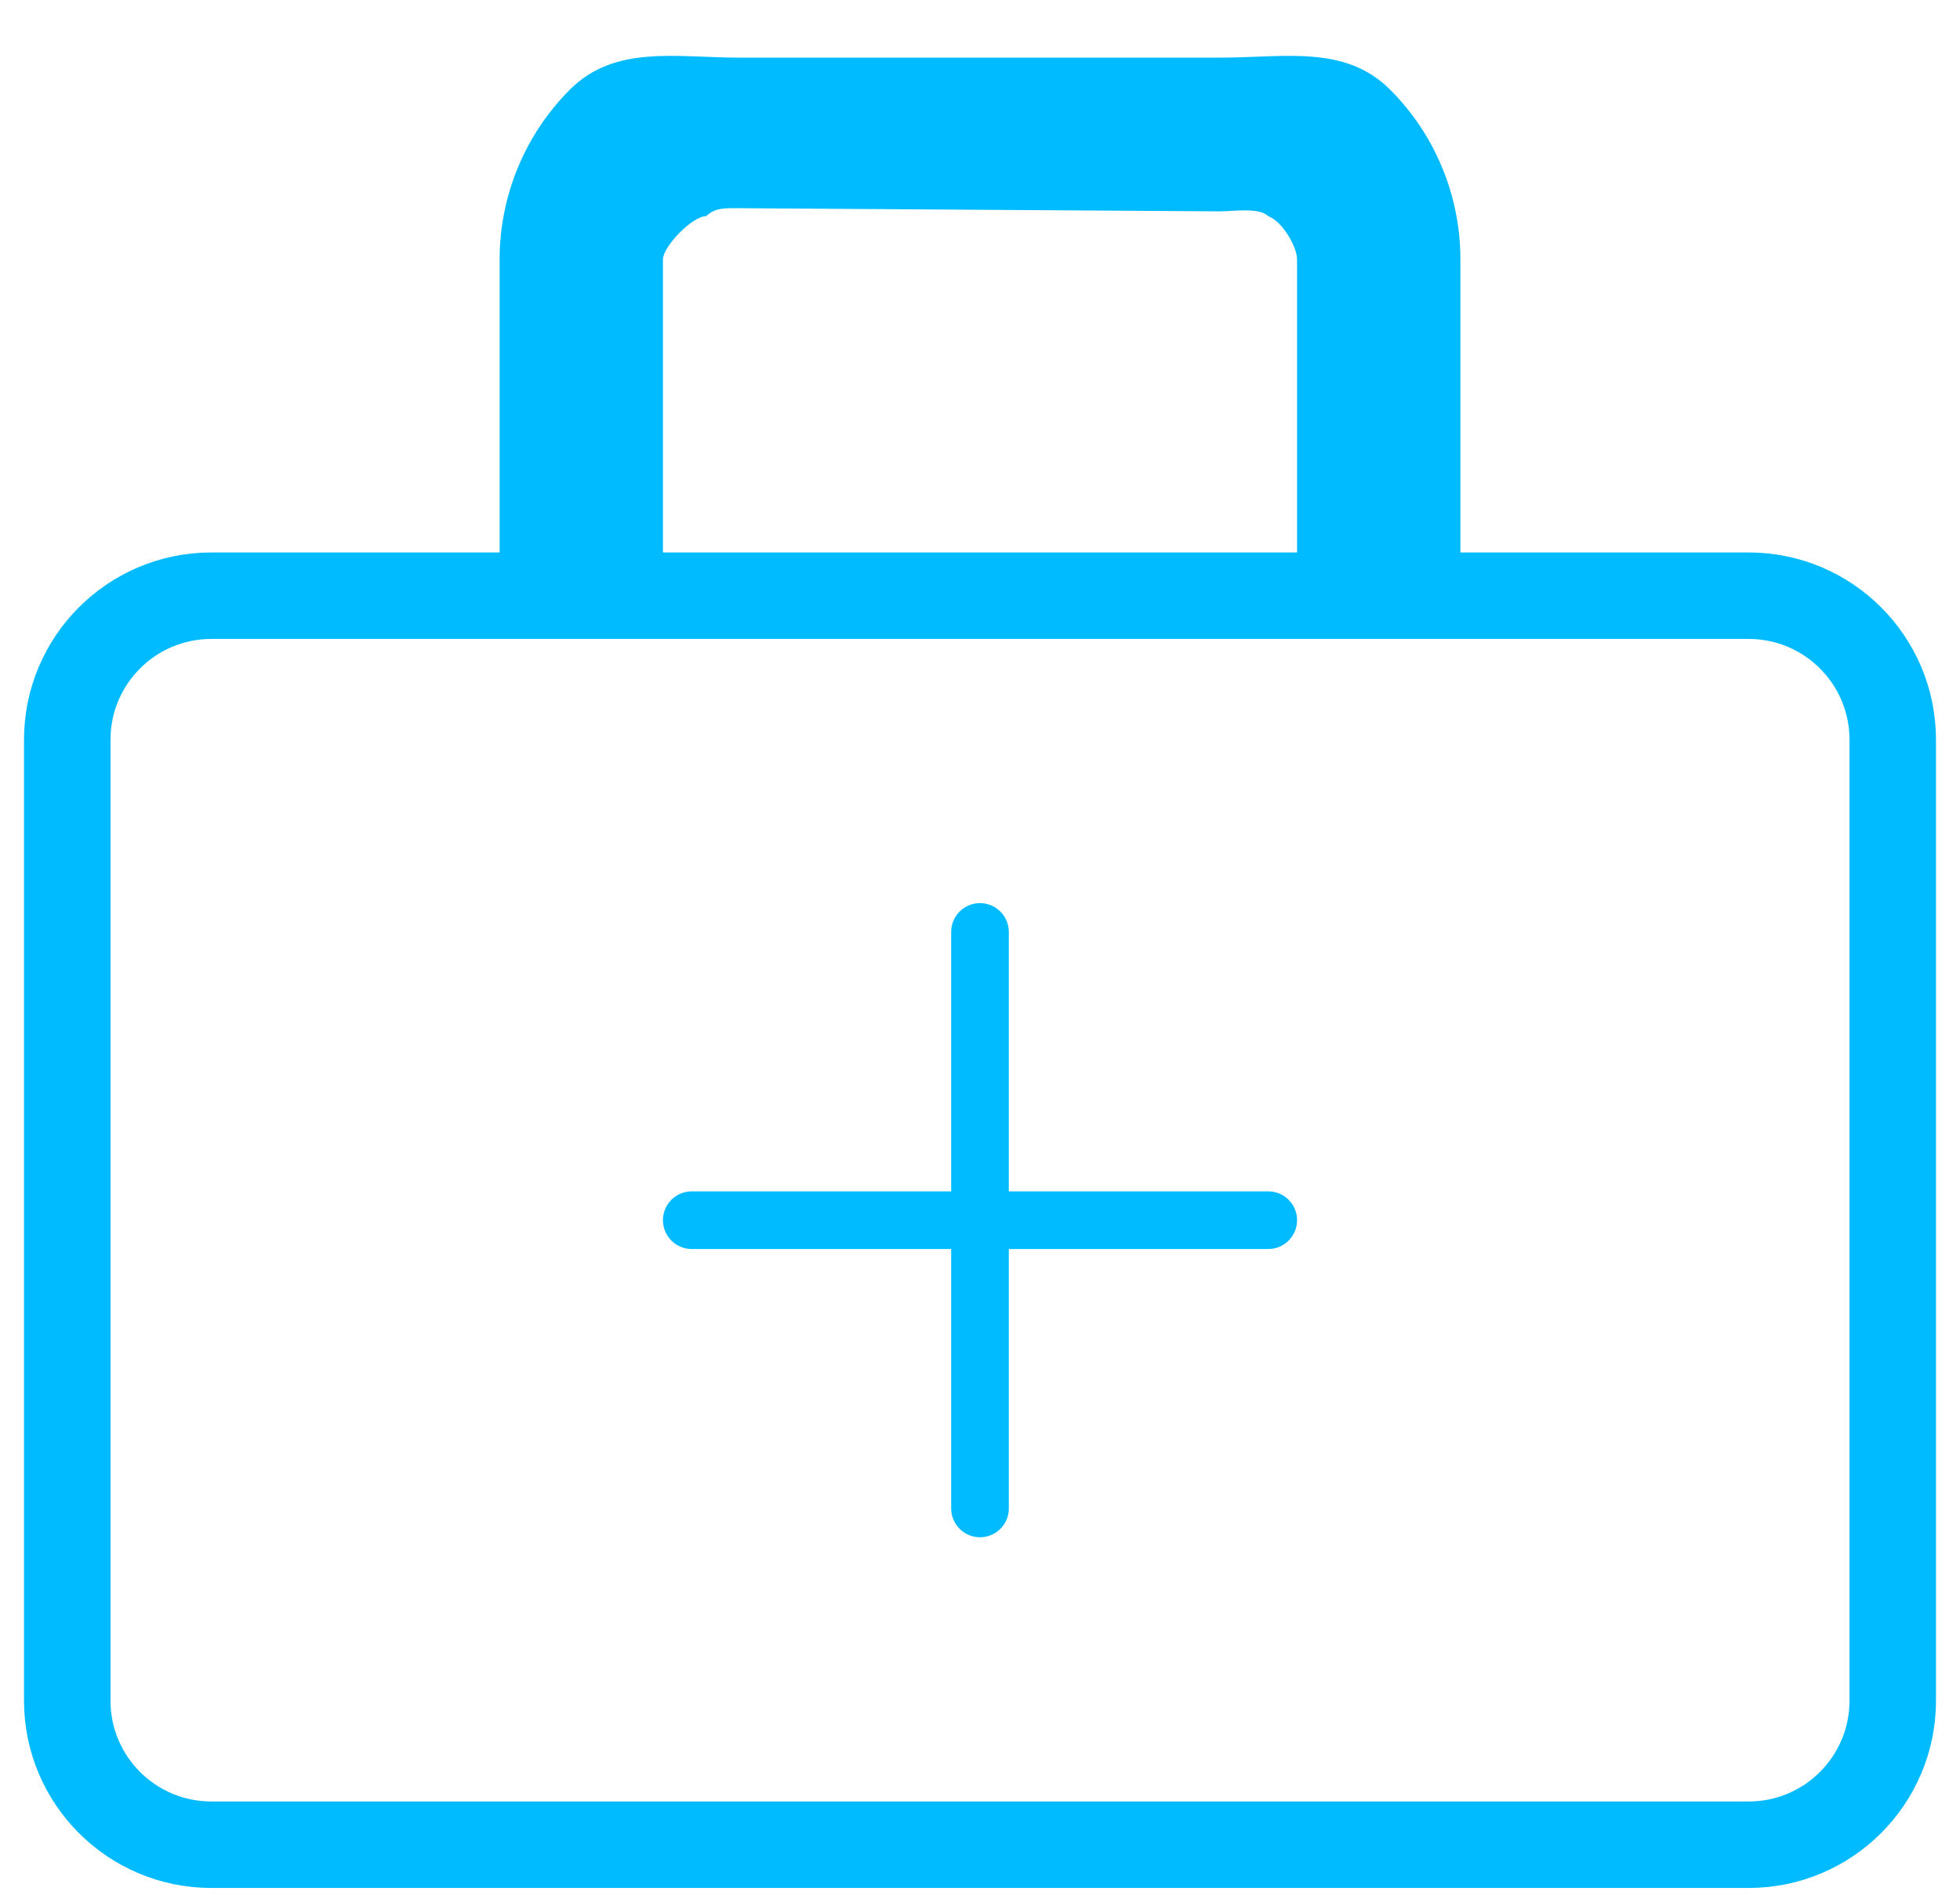 <svg width="68" height="66" viewBox="0 0 68 66" fill="none" xmlns="http://www.w3.org/2000/svg">
<path d="M60.667 20.667H7.333C4.572 20.667 2.333 22.905 2.333 25.667V59C2.333 61.761 4.572 64 7.333 64H60.667C63.428 64 65.667 61.761 65.667 59V25.667C65.667 22.905 63.428 20.667 60.667 20.667Z" stroke="#00BBFF" stroke-width="3" stroke-linejoin="round"/>
<path d="M25.667 7.223L42.334 7.333V2L25.667 2V7.223ZM45 9V15V20.667H50.667V9H45ZM23 20.667V15V9H17.334V20.667H23ZM42.334 7.333C42.776 7.333 43.688 7.187 44 7.5C44.488 7.678 45 8.558 45 9H50.667C50.667 6.79 49.789 4.67 48.226 3.107C46.663 1.545 44.544 2 42.334 2V7.333ZM25.667 2C23.457 2 21.337 1.545 19.774 3.107C18.212 4.67 17.334 6.79 17.334 9H23C23 8.558 24.012 7.5 24.5 7.5C24.813 7.187 25.225 7.223 25.667 7.223V2Z" fill="#00BBFF"/>
<path d="M24 42.333H44M34 32.333V52.333" stroke="#00BBFF" stroke-width="2" stroke-linecap="round" stroke-linejoin="round"/>
</svg>
